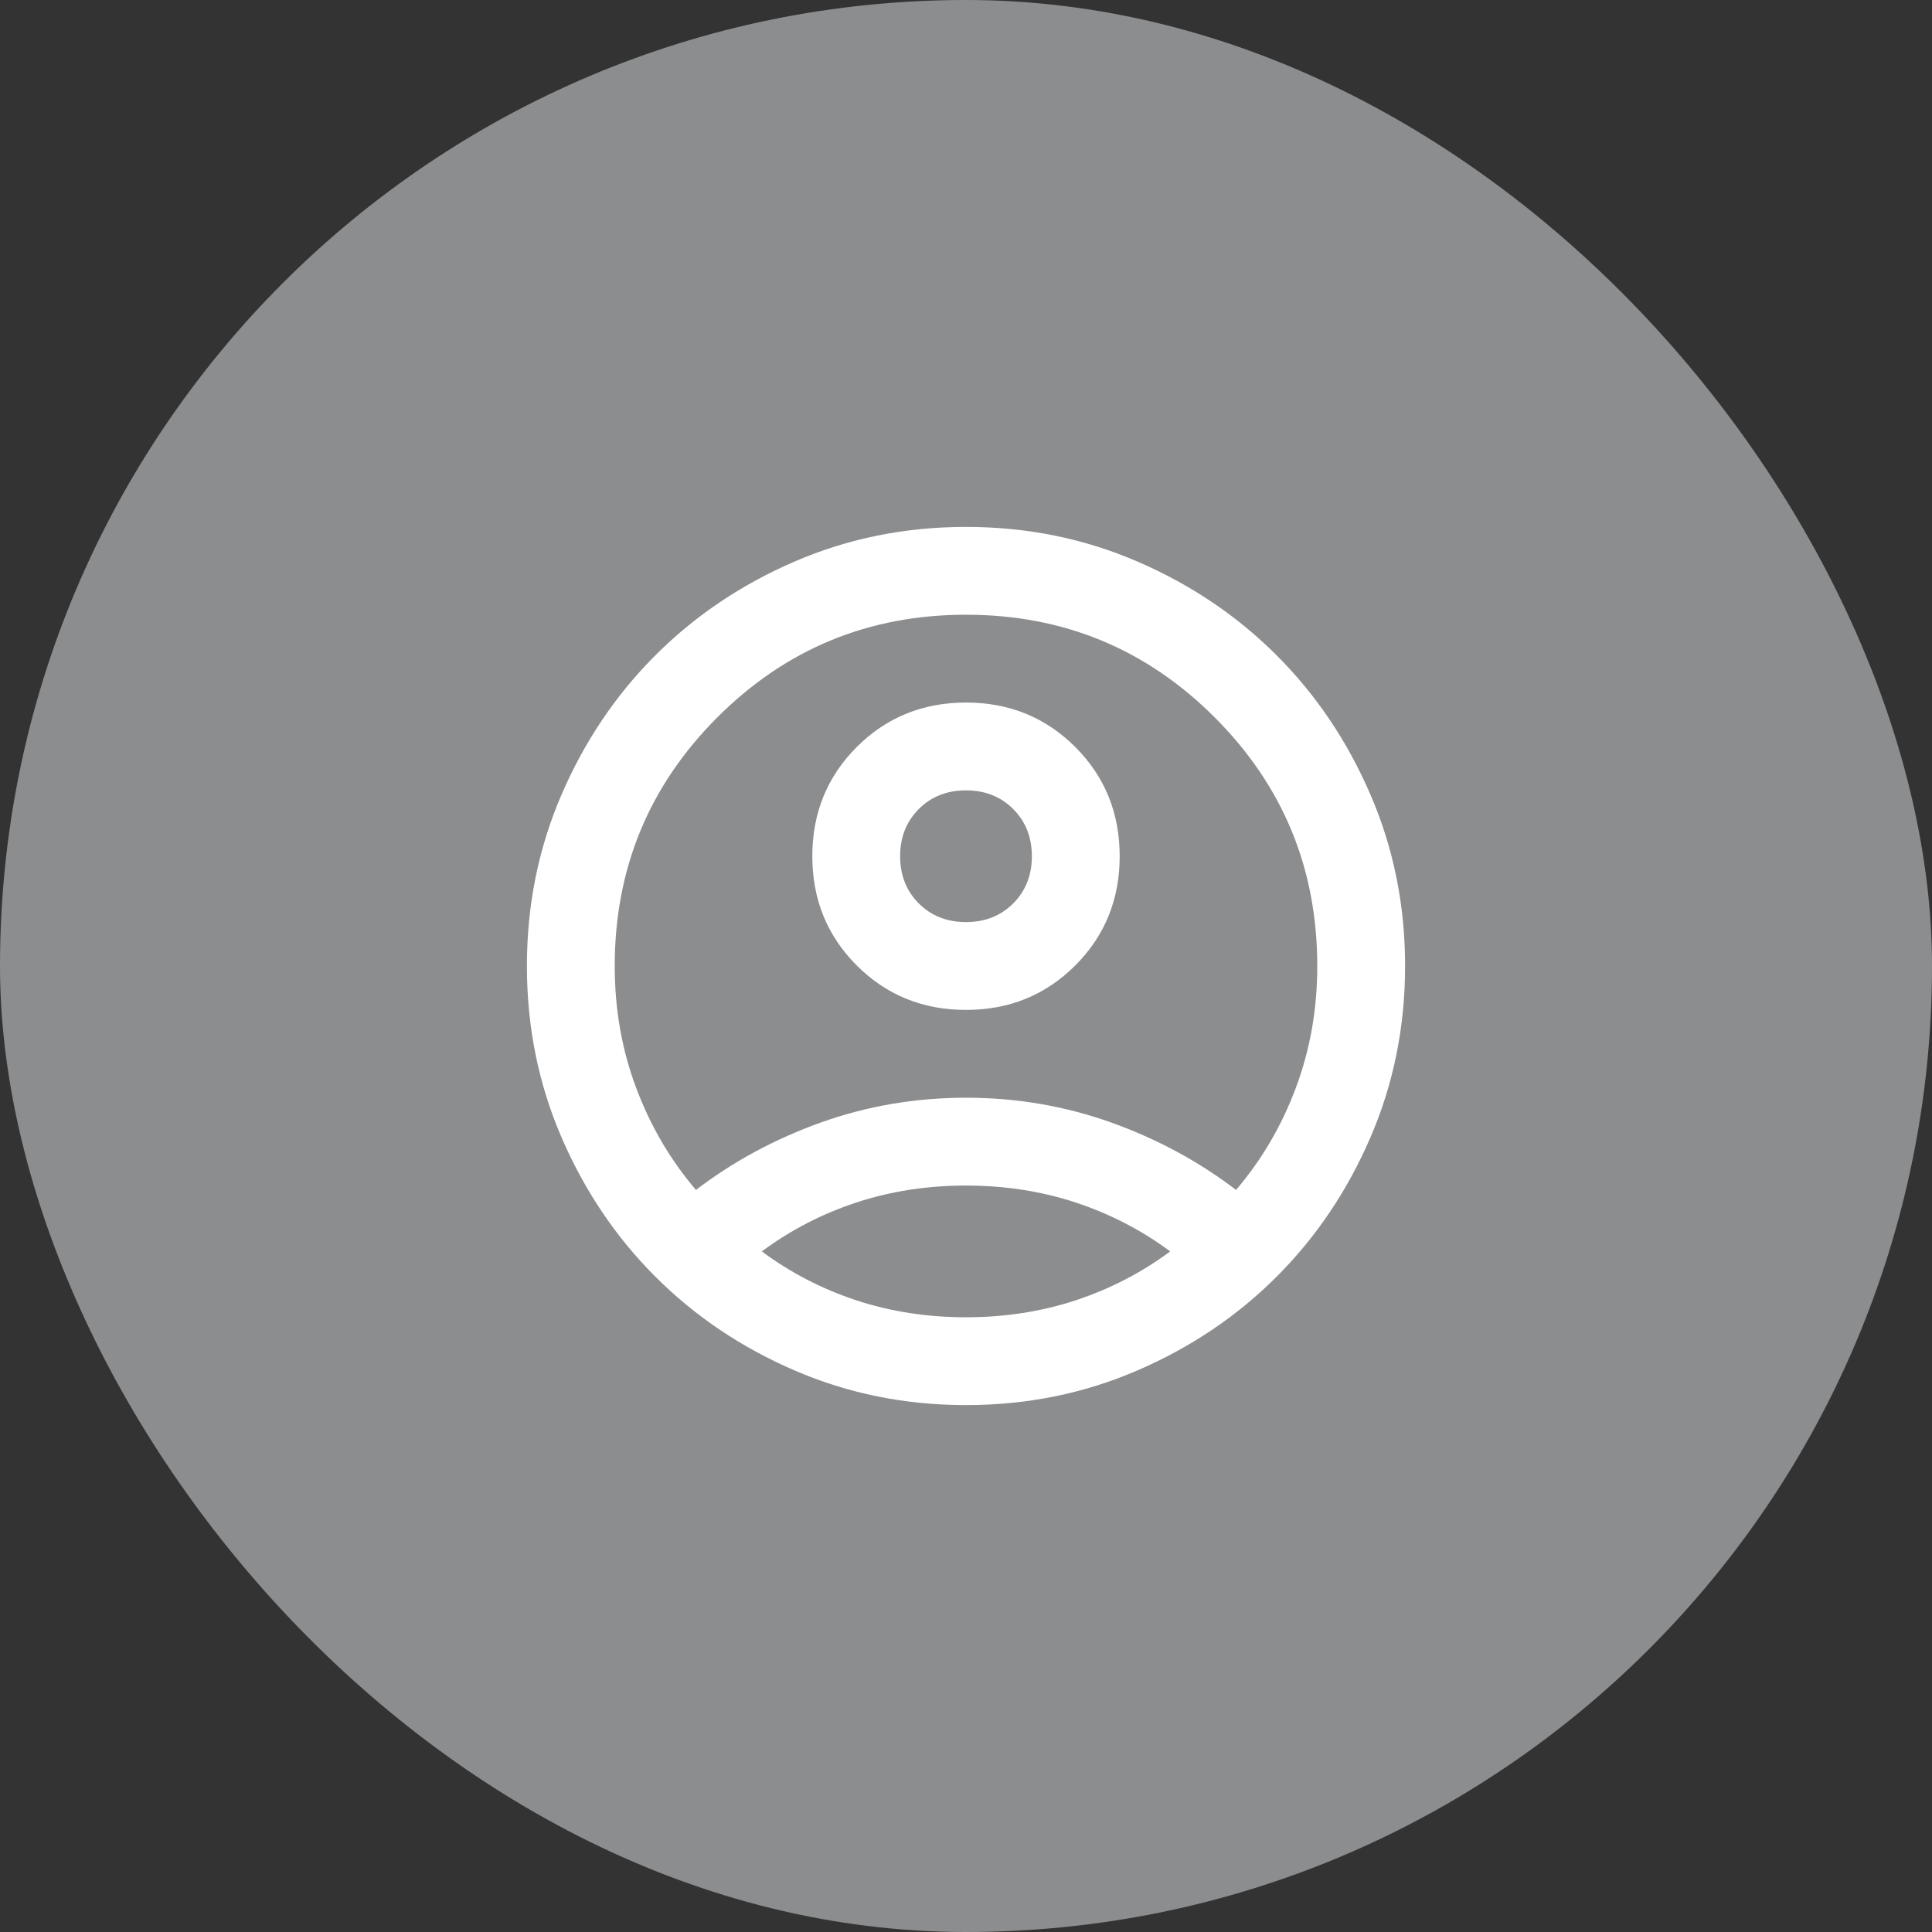 <svg width="44" height="44" viewBox="0 0 44 44" fill="none" xmlns="http://www.w3.org/2000/svg">
<rect x="0" y="0" width="44" height="44" fill="#333333" stroke="none"/>
<rect width="44" height="44" rx="22" fill="#8C8D8F"/>
<mask id="mask0_7951_4415" style="mask-type:alpha" maskUnits="userSpaceOnUse" x="10" y="10" width="24" height="24">
<rect x="10" y="10" width="24" height="24" fill="#D9D9D9"/>
</mask>
<g mask="url(#mask0_7951_4415)">
<path d="M15.85 27.1C16.7 26.45 17.65 25.938 18.7 25.562C19.75 25.188 20.85 25 22 25C23.15 25 24.25 25.188 25.3 25.562C26.35 25.938 27.3 26.45 28.15 27.1C28.733 26.417 29.188 25.642 29.512 24.775C29.837 23.908 30 22.983 30 22C30 19.783 29.221 17.896 27.663 16.337C26.104 14.779 24.217 14 22 14C19.783 14 17.896 14.779 16.337 16.337C14.779 17.896 14 19.783 14 22C14 22.983 14.162 23.908 14.488 24.775C14.812 25.642 15.267 26.417 15.85 27.1ZM22 23C21.017 23 20.188 22.663 19.512 21.988C18.837 21.312 18.5 20.483 18.5 19.5C18.5 18.517 18.837 17.688 19.512 17.012C20.188 16.337 21.017 16 22 16C22.983 16 23.812 16.337 24.488 17.012C25.163 17.688 25.5 18.517 25.5 19.5C25.5 20.483 25.163 21.312 24.488 21.988C23.812 22.663 22.983 23 22 23ZM22 32C20.617 32 19.317 31.738 18.1 31.212C16.883 30.688 15.825 29.975 14.925 29.075C14.025 28.175 13.312 27.117 12.787 25.9C12.262 24.683 12 23.383 12 22C12 20.617 12.262 19.317 12.787 18.1C13.312 16.883 14.025 15.825 14.925 14.925C15.825 14.025 16.883 13.312 18.1 12.787C19.317 12.262 20.617 12 22 12C23.383 12 24.683 12.262 25.9 12.787C27.117 13.312 28.175 14.025 29.075 14.925C29.975 15.825 30.688 16.883 31.212 18.1C31.738 19.317 32 20.617 32 22C32 23.383 31.738 24.683 31.212 25.9C30.688 27.117 29.975 28.175 29.075 29.075C28.175 29.975 27.117 30.688 25.9 31.212C24.683 31.738 23.383 32 22 32ZM22 30C22.883 30 23.717 29.871 24.5 29.613C25.283 29.354 26 28.983 26.65 28.5C26 28.017 25.283 27.646 24.5 27.387C23.717 27.129 22.883 27 22 27C21.117 27 20.283 27.129 19.5 27.387C18.717 27.646 18 28.017 17.35 28.5C18 28.983 18.717 29.354 19.5 29.613C20.283 29.871 21.117 30 22 30ZM22 21C22.433 21 22.792 20.858 23.075 20.575C23.358 20.292 23.5 19.933 23.5 19.5C23.5 19.067 23.358 18.708 23.075 18.425C22.792 18.142 22.433 18 22 18C21.567 18 21.208 18.142 20.925 18.425C20.642 18.708 20.5 19.067 20.5 19.5C20.5 19.933 20.642 20.292 20.925 20.575C21.208 20.858 21.567 21 22 21Z" fill="white"/>
</g>
</svg>
